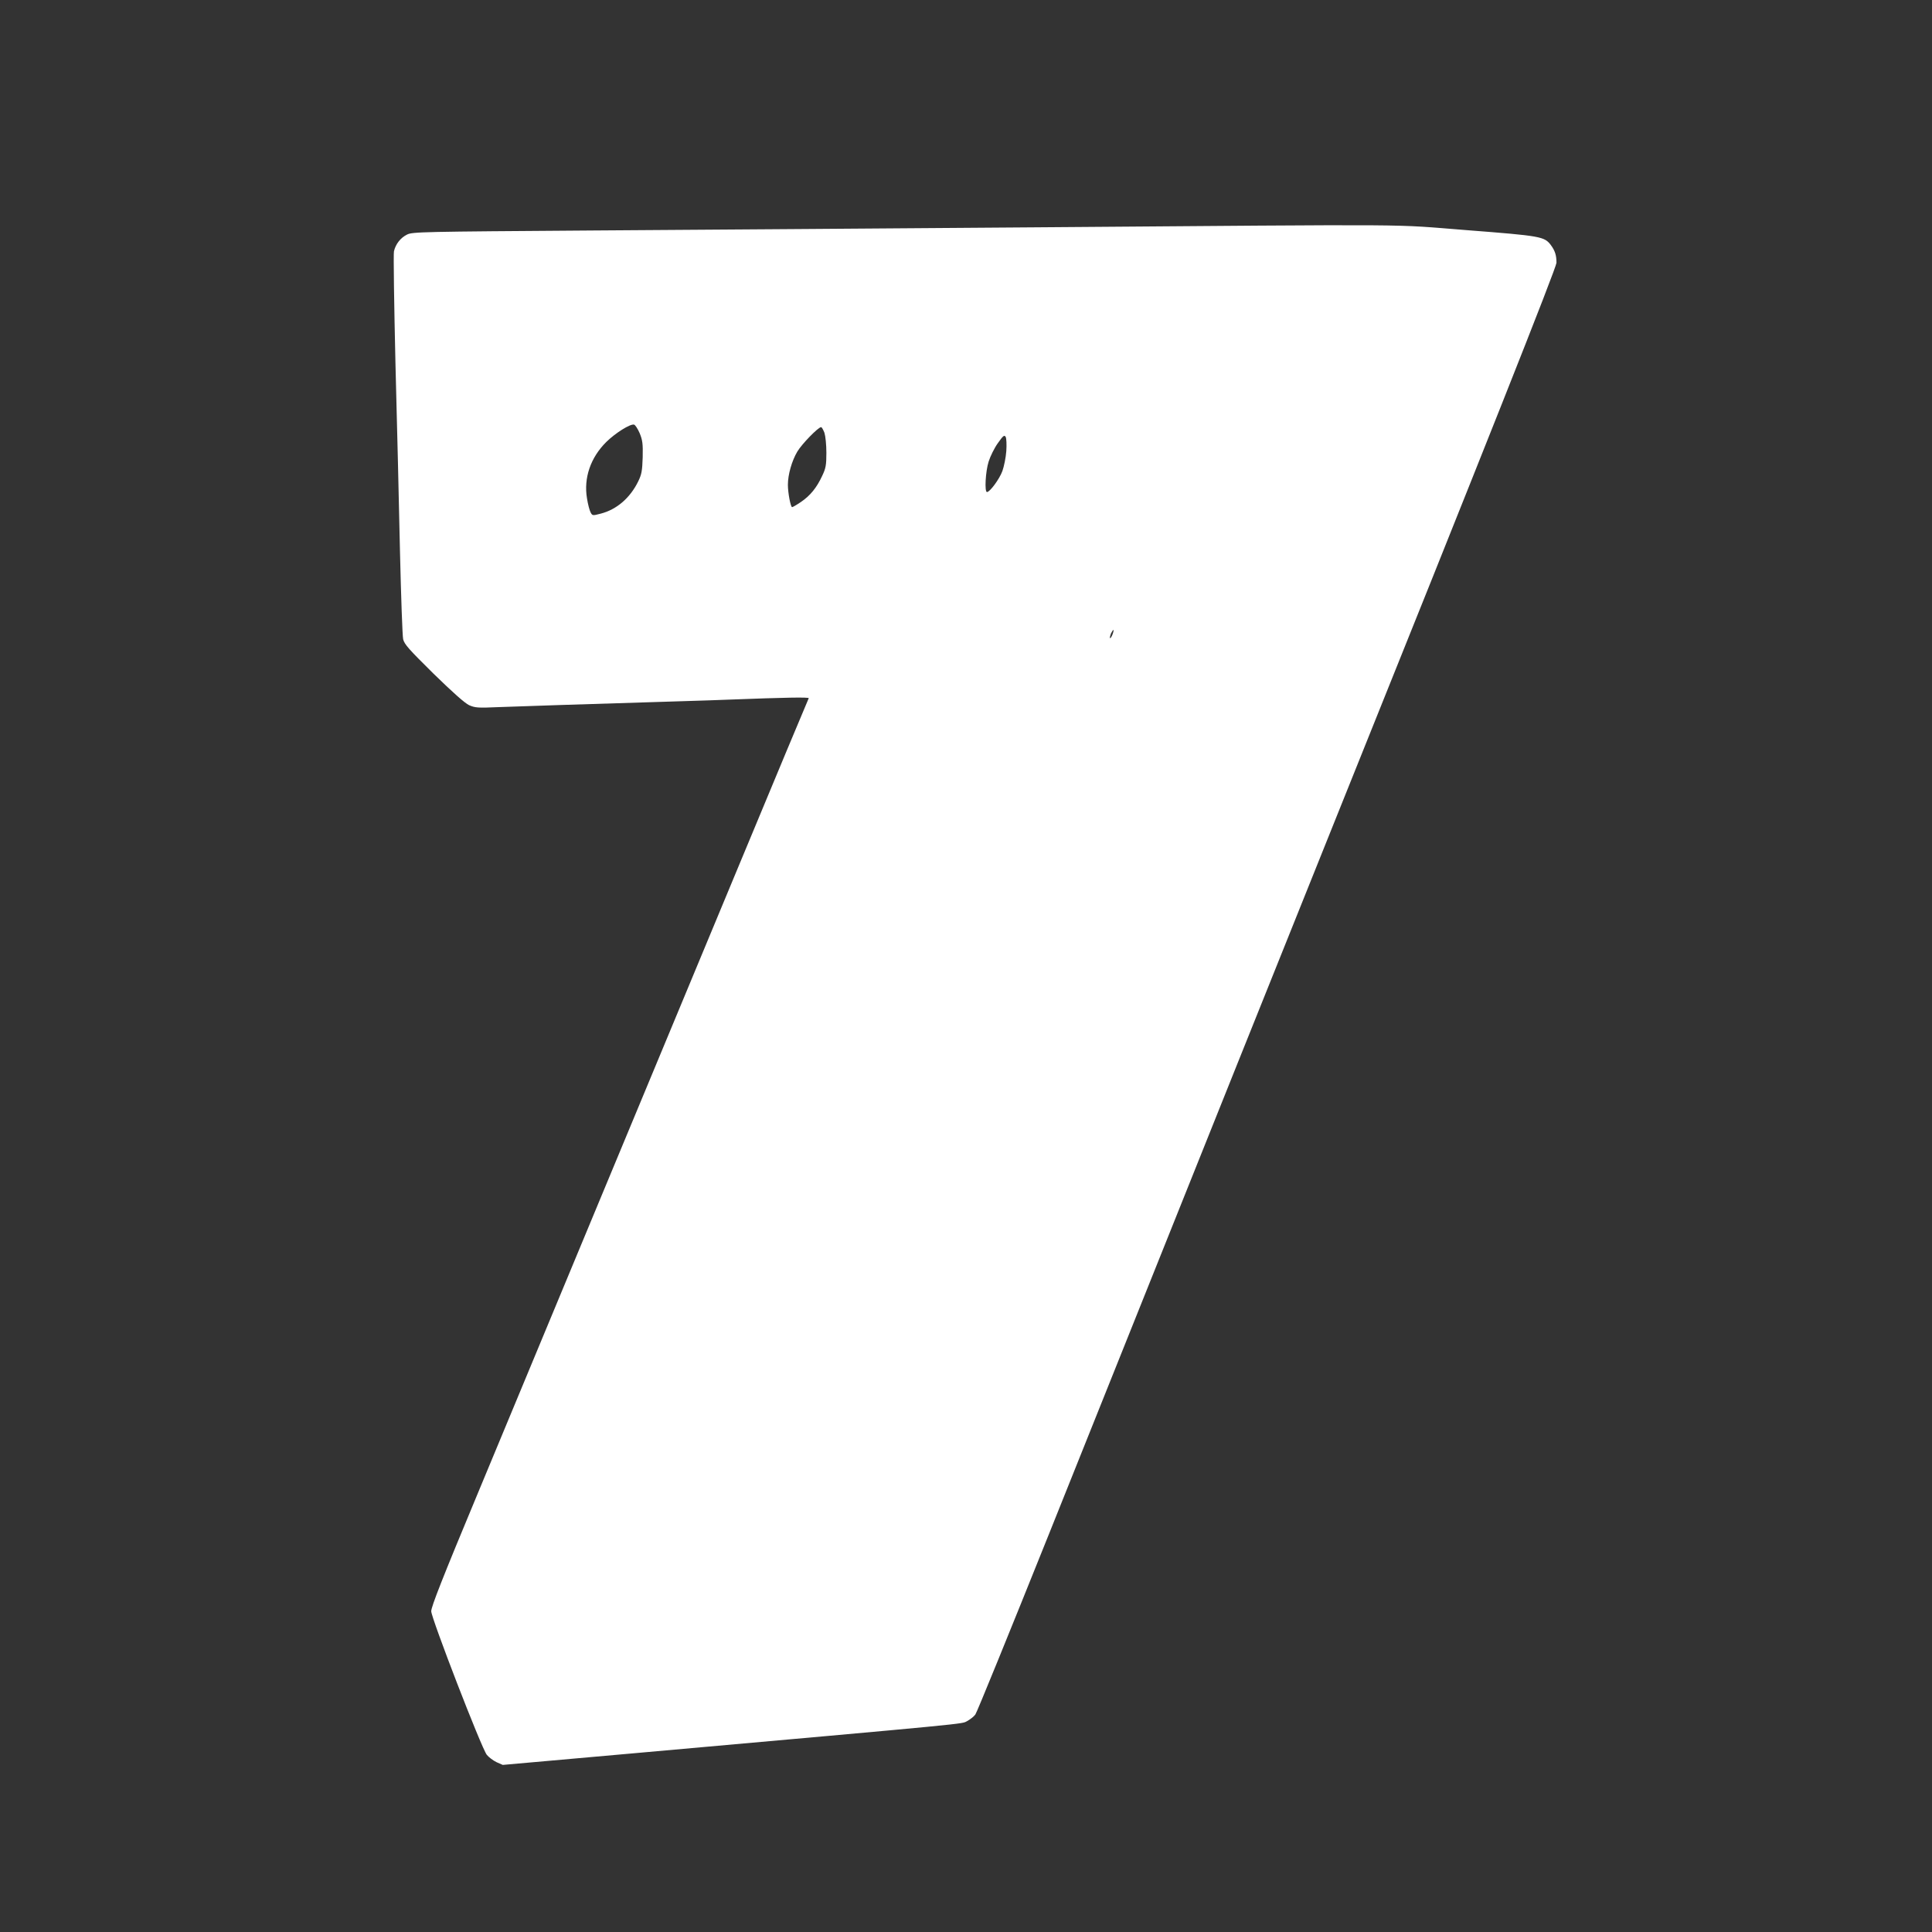 <?xml version="1.0" standalone="no"?>
<!DOCTYPE svg PUBLIC "-//W3C//DTD SVG 20010904//EN"
 "http://www.w3.org/TR/2001/REC-SVG-20010904/DTD/svg10.dtd">
<svg version="1.0" xmlns="http://www.w3.org/2000/svg"
 width="1280pt" height="1280pt" viewBox="0 0 1280 1280"
 preserveAspectRatio="xMidYMid meet">
<rect x="0" y="0" width="1280" height="1280" fill="#333333" stroke="none"/>
<g transform="translate(0,1280) scale(0.1,-0.1)"
fill="#ffffff" stroke="none">
<path d="M6870 11294 c-965 -7 -2290 -17 -2945 -21 -1132 -8 -1192 -9 -1228
-27 -43 -21 -76 -63 -87 -111 -4 -18 1 -352 10 -742 10 -389 24 -951 30 -1248
7 -297 16 -558 21 -580 8 -34 39 -68 202 -229 126 -123 207 -195 235 -208 39
-17 58 -19 190 -13 126 5 585 20 1242 40 96 3 229 7 295 10 364 14 527 17 523
9 -3 -5 -223 -531 -488 -1169 -265 -638 -688 -1655 -940 -2260 -252 -605 -596
-1433 -765 -1840 -234 -561 -308 -750 -308 -780 1 -47 331 -902 368 -951 13
-16 42 -38 65 -49 l41 -18 867 77 c2277 203 2169 193 2209 213 20 11 45 30 55
44 10 13 229 551 487 1194 980 2447 1709 4266 1876 4680 1016 2525 1486 3711
1487 3744 0 49 -9 79 -37 117 -43 57 -64 61 -555 99 -526 41 -230 39 -2850 19z
m-2632 -1364 c19 -47 22 -69 20 -160 -3 -90 -7 -113 -30 -160 -54 -110 -143
-186 -248 -213 -54 -14 -55 -14 -67 8 -7 13 -18 54 -24 93 -23 136 24 271 128
374 60 59 157 120 183 115 8 -1 25 -27 38 -57z m1224 3 c7 -22 13 -79 13 -133
0 -82 -4 -103 -28 -153 -36 -78 -79 -131 -141 -173 -28 -19 -54 -34 -58 -34
-10 0 -28 95 -28 148 0 68 26 159 63 221 30 50 138 161 157 161 5 0 14 -17 22
-37z m1205 -122 c-3 -42 -15 -101 -26 -132 -20 -54 -83 -139 -102 -139 -17 0
-10 136 11 202 11 35 38 90 61 122 36 51 43 56 52 41 5 -10 7 -51 4 -94z m703
-1216 c-6 -15 -13 -25 -16 -23 -2 3 1 17 7 32 7 14 14 24 16 22 2 -2 -1 -16
-7 -31z"/>
</g>
</svg>
